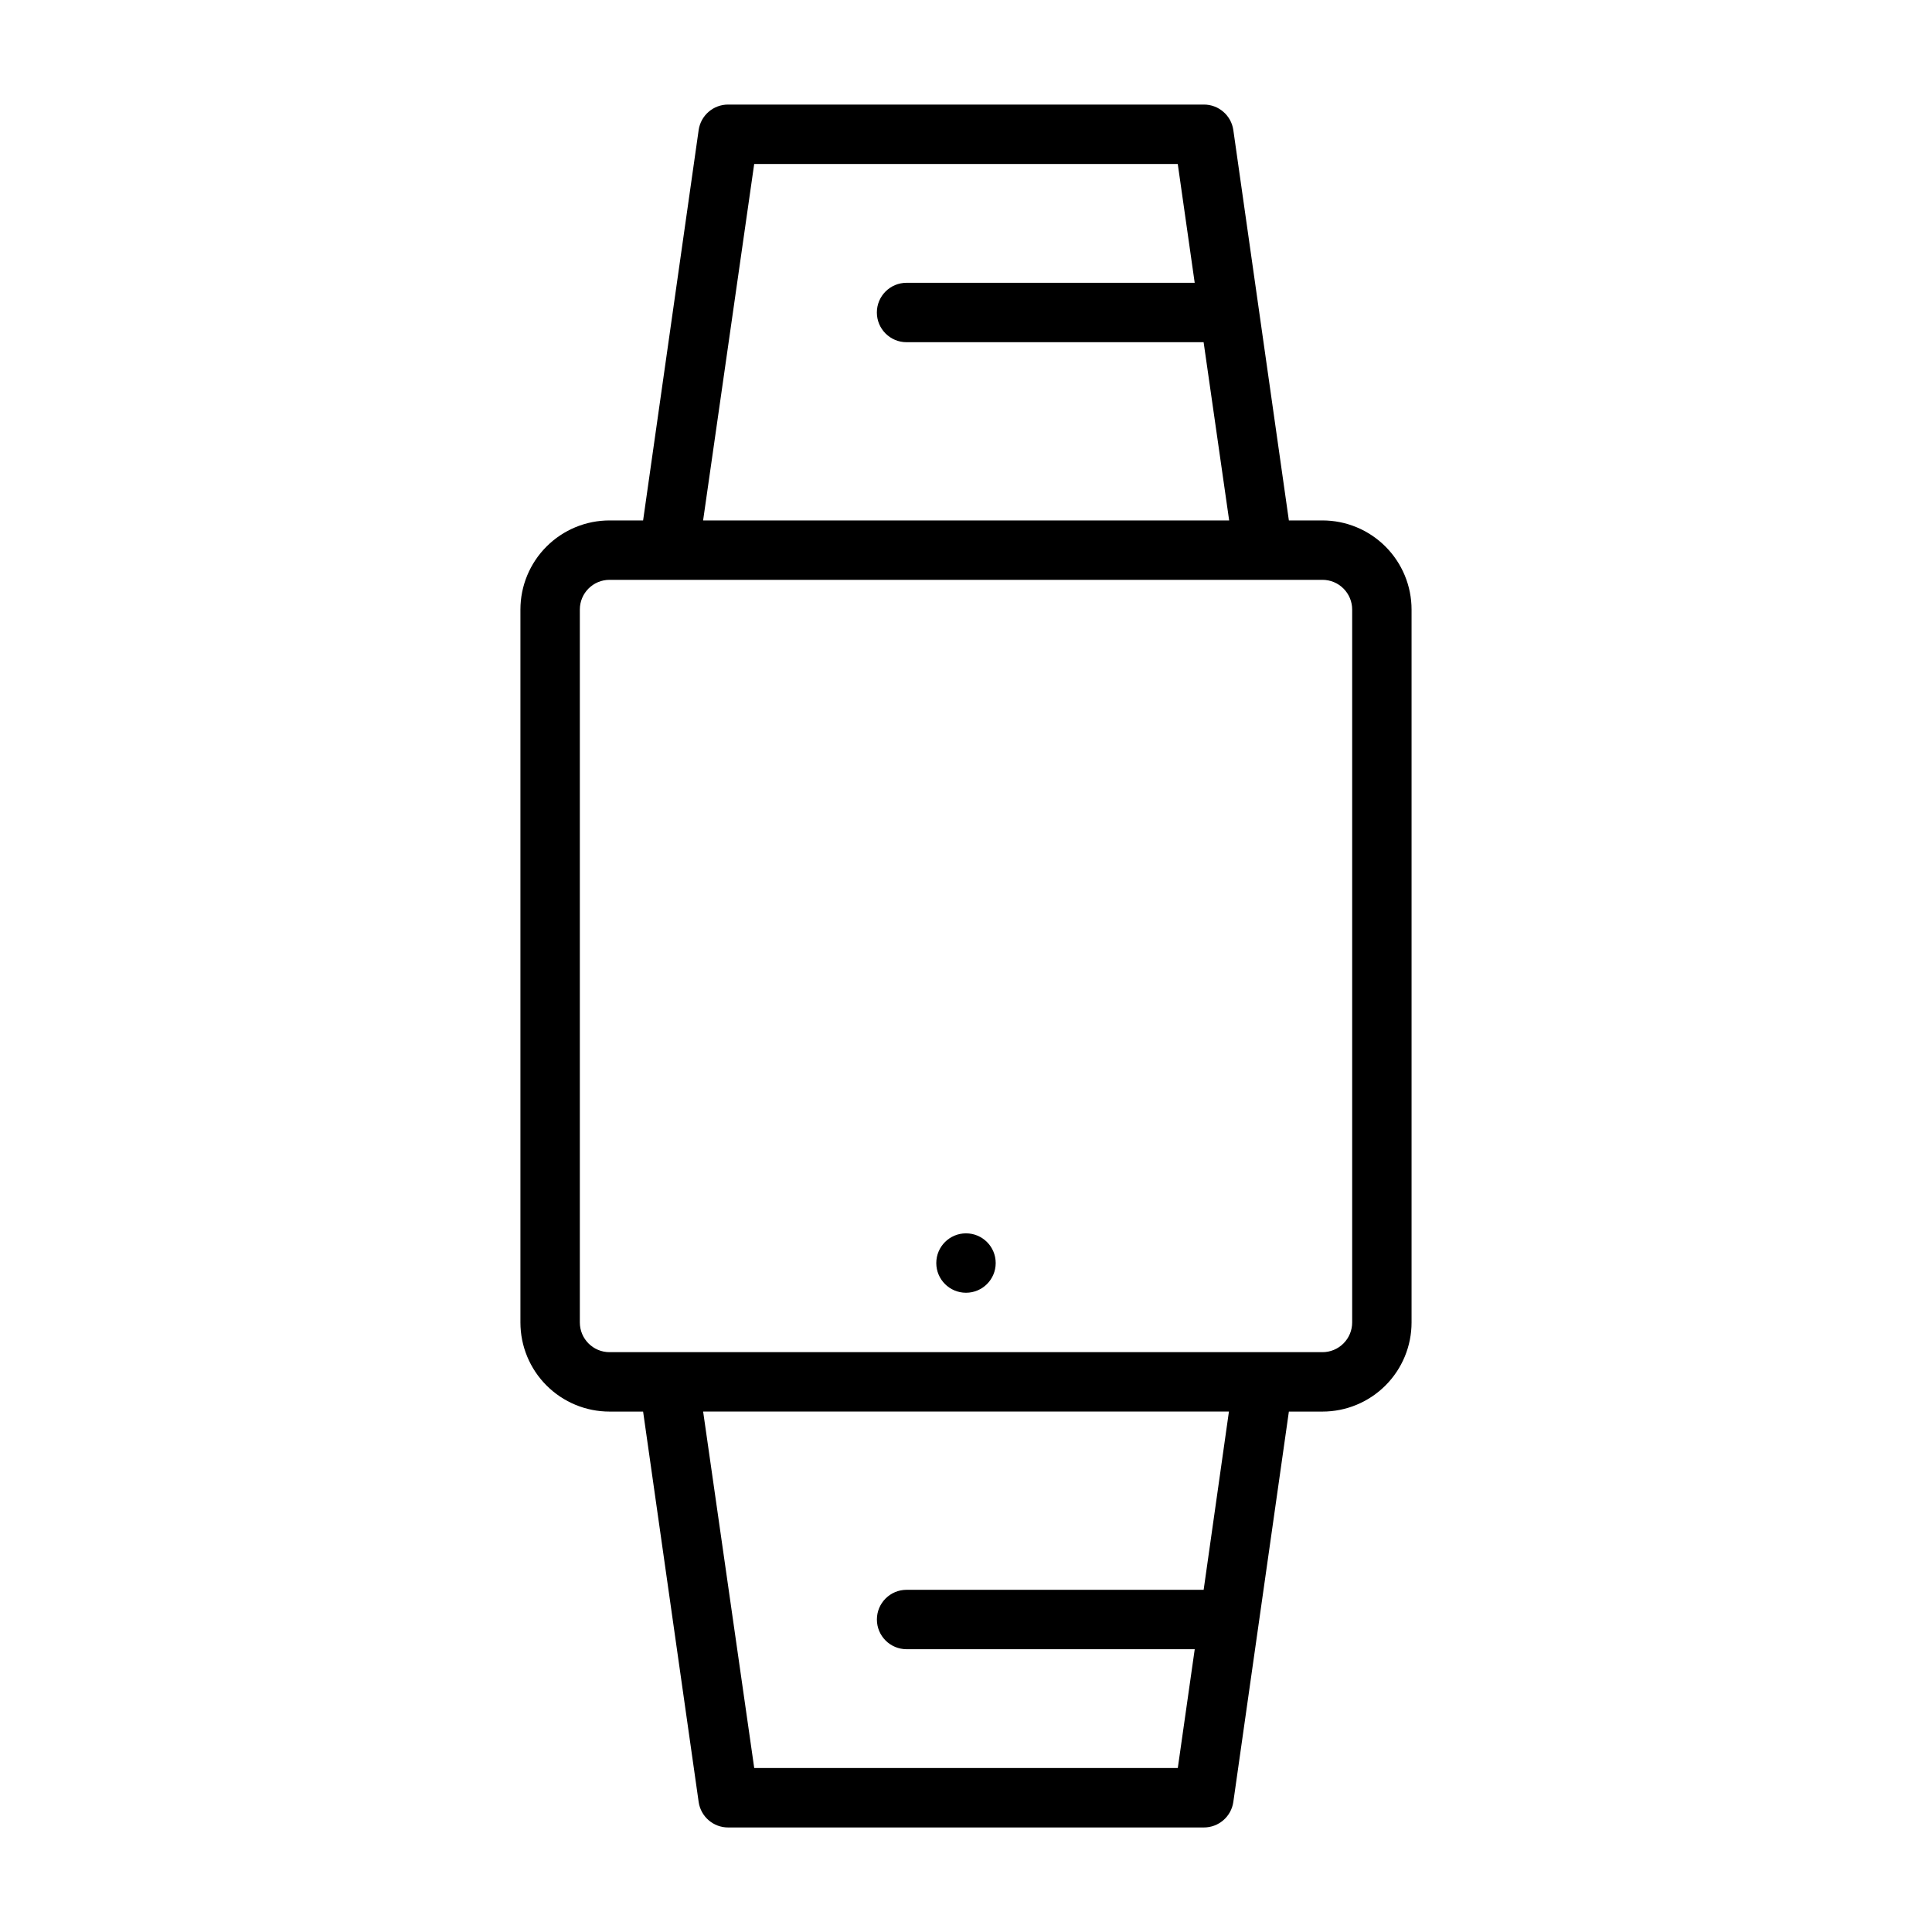 <?xml version="1.0" encoding="UTF-8"?>
<!-- Uploaded to: ICON Repo, www.svgrepo.com, Generator: ICON Repo Mixer Tools -->
<svg fill="#000000" width="800px" height="800px" version="1.1" viewBox="144 144 512 512" xmlns="http://www.w3.org/2000/svg">
 <g>
  <path d="m407.87 478.72c0 4.348-3.523 7.871-7.871 7.871s-7.875-3.523-7.875-7.871 3.527-7.871 7.875-7.871 7.871 3.523 7.871 7.871"/>
  <path d="m494.46 281.92h-8.895l-14.719-103.44c-0.555-3.914-3.922-6.809-7.871-6.769h-125.95c-3.953-0.039-7.32 2.856-7.875 6.769l-14.719 103.44h-8.895c-6.266 0-12.27 2.488-16.699 6.918-4.43 4.43-6.918 10.434-6.918 16.699v188.93c0 6.266 2.488 12.273 6.918 16.699 4.43 4.43 10.434 6.918 16.699 6.918h8.895l14.719 103.44c0.555 3.914 3.922 6.809 7.875 6.773h125.95c3.949 0.035 7.316-2.859 7.871-6.773l14.719-103.44h8.895c6.266 0 12.273-2.488 16.699-6.918 4.43-4.426 6.918-10.434 6.918-16.699v-188.93c0-6.266-2.488-12.27-6.918-16.699-4.426-4.43-10.434-6.918-16.699-6.918zm-150.59-94.465h112.25l4.488 31.488h-76.359c-4.348 0-7.871 3.523-7.871 7.871s3.523 7.875 7.871 7.875h78.723l6.769 47.23h-139.41zm119.11 377.86h-78.723c-4.348 0-7.871 3.523-7.871 7.871s3.523 7.871 7.871 7.871h76.359l-4.488 31.488h-112.25l-13.539-94.465h139.34zm39.359-70.848v-0.004c0 2.09-0.832 4.094-2.309 5.566-1.473 1.477-3.477 2.309-5.566 2.309h-188.93c-4.348 0-7.871-3.527-7.871-7.875v-188.93c0-4.348 3.523-7.871 7.871-7.871h188.93c2.09 0 4.094 0.828 5.566 2.305 1.477 1.477 2.309 3.477 2.309 5.566z"/>
 </g>
</svg>
